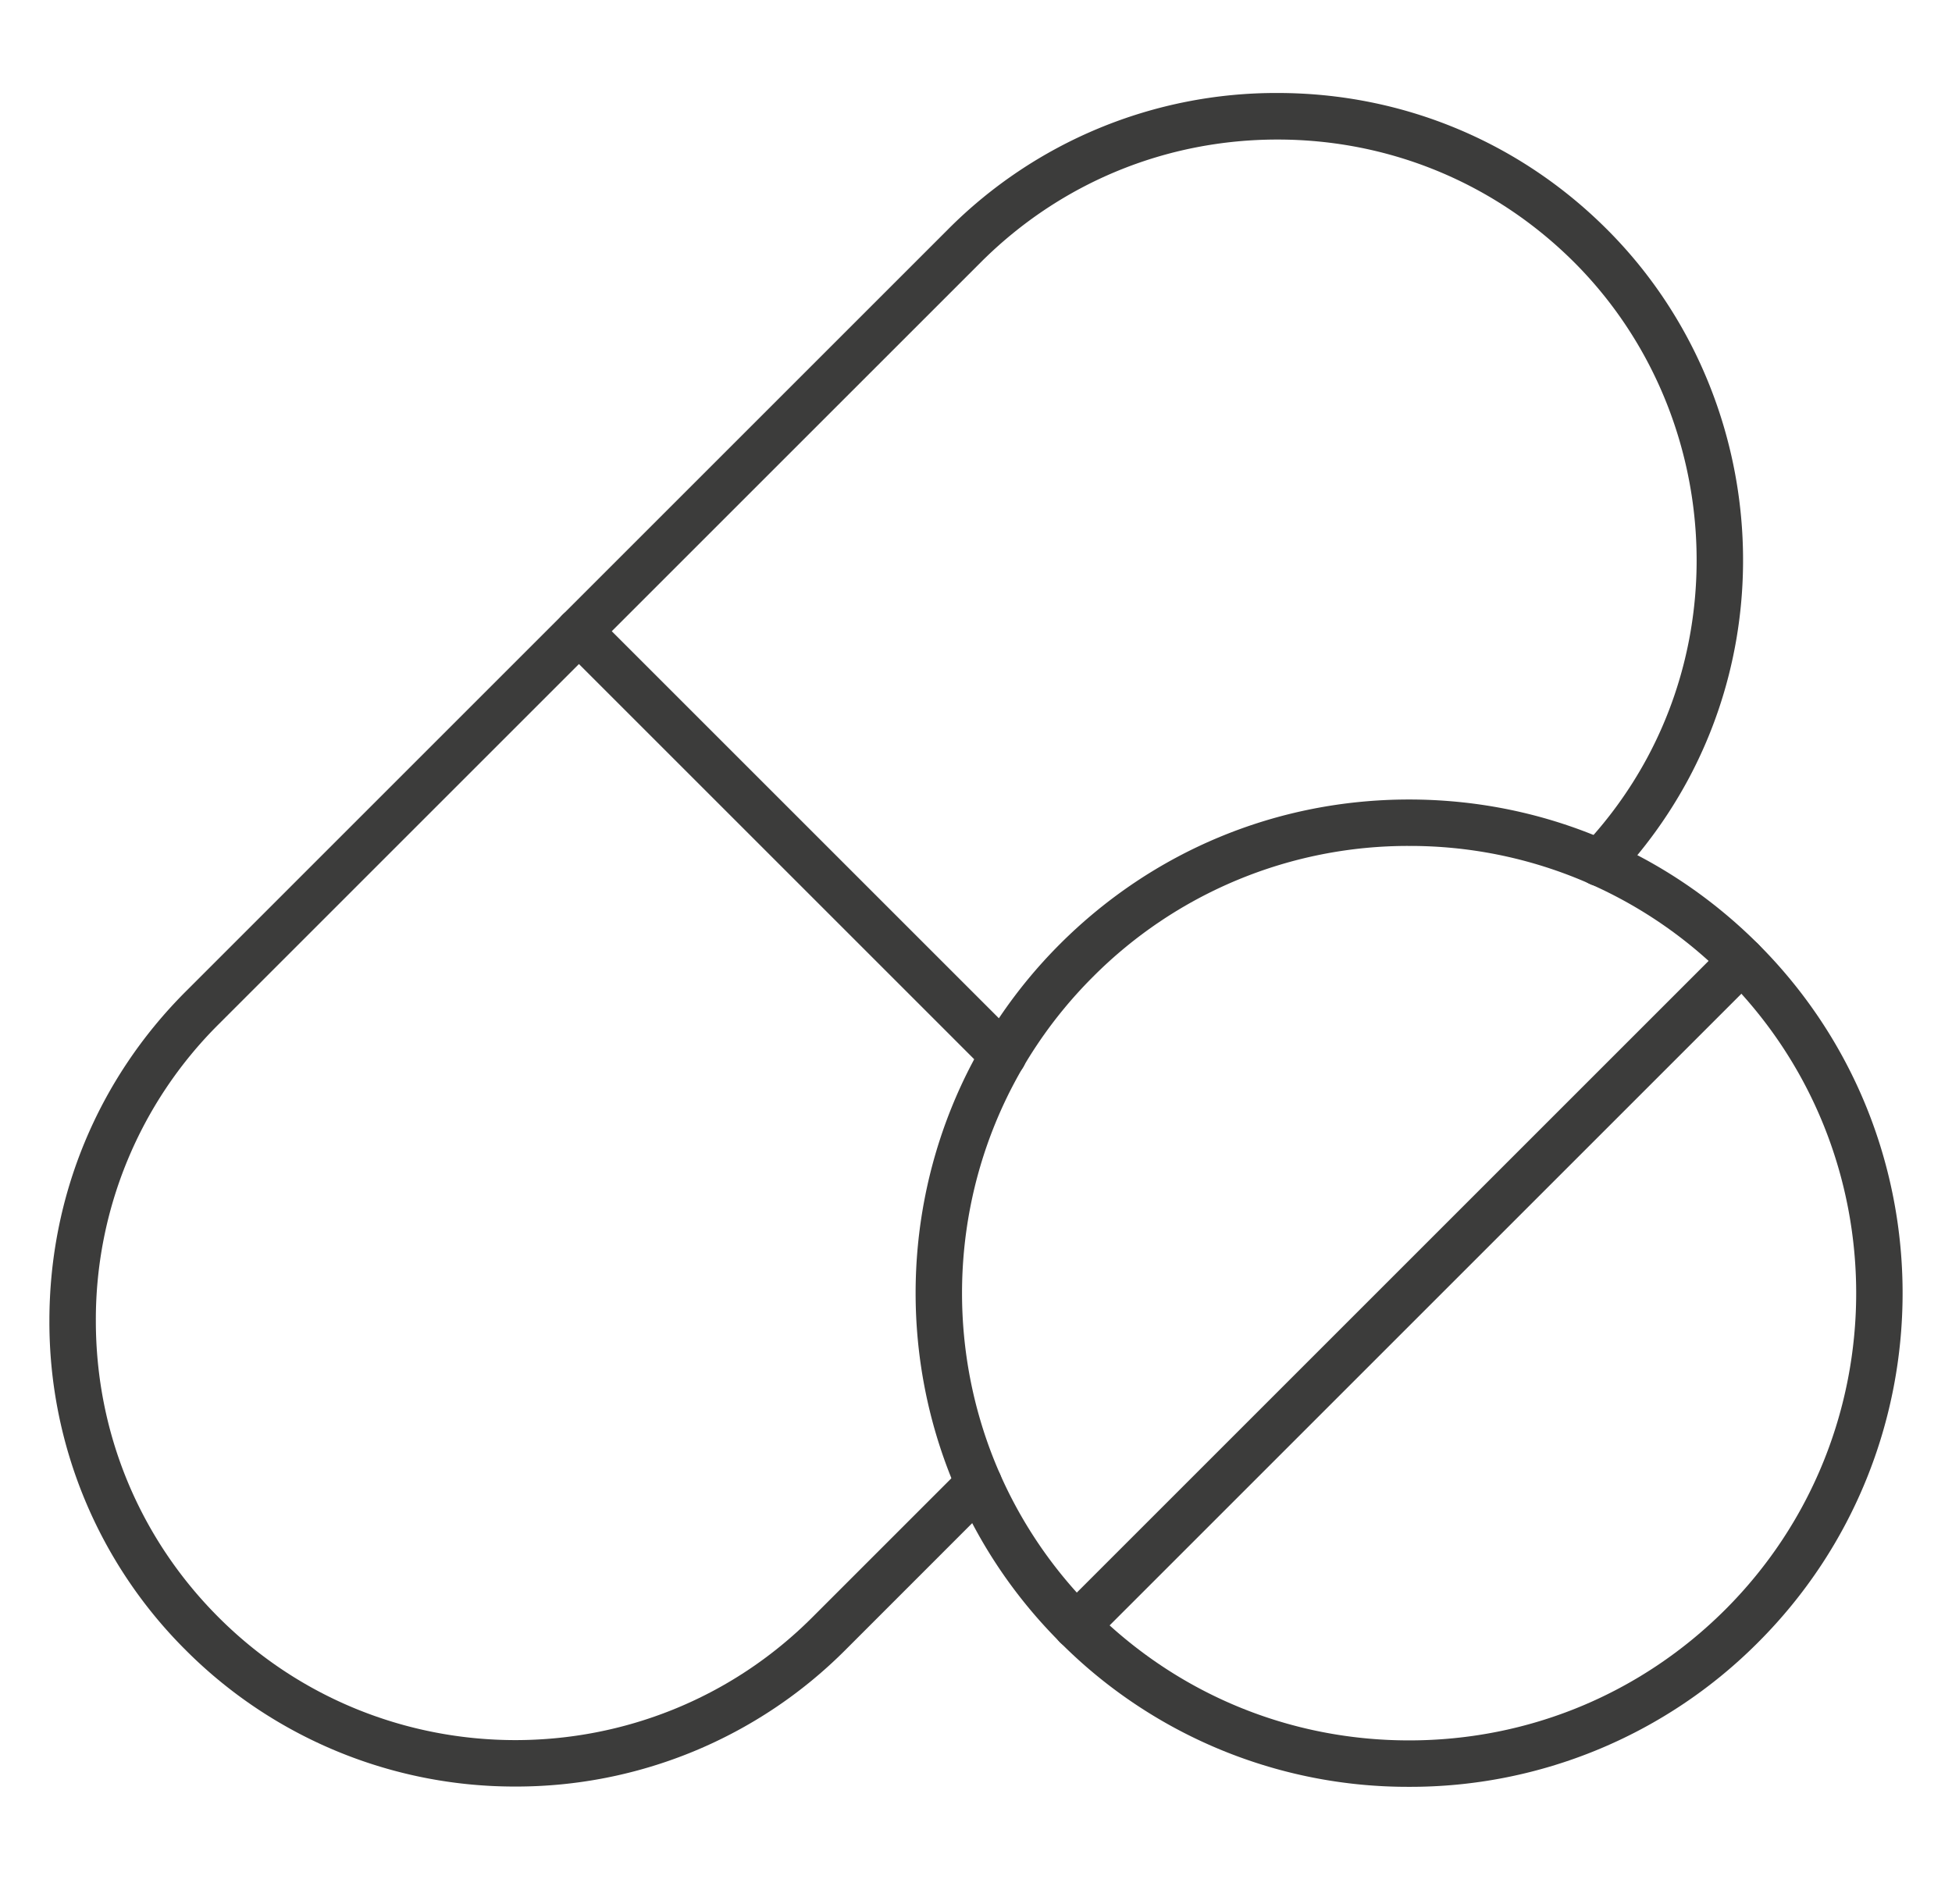<svg xmlns="http://www.w3.org/2000/svg" viewBox="0 0 33.706 32.884"><path fill="#3C3C3B" d="M8.9 30.855a8.019 8.019 0 01-5.69-2.353 7.993 7.993 0 01-2.357-5.691c0-2.149.837-4.171 2.357-5.69L16.368 3.963a7.99 7.99 0 015.691-2.357c2.15 0 4.172.837 5.691 2.357 2.498 2.497 3.07 6.409 1.393 9.514a8.072 8.072 0 01-1.232 1.702c-.152.161-.406.168-.566.016s-.168-.406-.018-.567a7.178 7.178 0 001.111-1.531c1.508-2.795.992-6.317-1.254-8.565-1.371-1.369-3.189-2.122-5.125-2.122s-3.756.753-5.125 2.122L3.777 17.688a7.195 7.195 0 00-2.122 5.123c0 1.937.753 3.756 2.122 5.124 2.824 2.824 7.422 2.824 10.247 0l2.594-2.594a.4.4 0 11.567.567l-2.593 2.594A8.025 8.025 0 018.9 30.855z"/><path fill="#3C3C3B" d="M17.322 18.628a.399.399 0 01-.284-.118l-7.325-7.325a.4.4 0 11.567-.567l7.326 7.326a.4.4 0 01-.284.684z"/><path fill="#3C3C3B" d="M24.331 30.86a8.466 8.466 0 01-6.027-2.497c-3.324-3.324-3.325-8.734-.002-12.058 1.611-1.61 3.752-2.497 6.029-2.497s4.418.887 6.029 2.497c3.324 3.323 3.324 8.733 0 12.058a8.47 8.47 0 01-6.029 2.497zm0-16.25a7.674 7.674 0 00-5.461 2.263c-3.011 3.011-3.011 7.911 0 10.923 1.459 1.458 3.398 2.262 5.461 2.262s4.004-.804 5.463-2.262c3.01-3.012 3.01-7.912 0-10.923a7.68 7.68 0 00-5.463-2.263z"/><path fill="#3C3C3B" d="M18.586 28.48a.4.4 0 01-.283-.684l11.49-11.49a.399.399 0 01.566 0 .402.402 0 010 .567l-11.49 11.49a.393.393 0 01-.283.117z"/></svg>